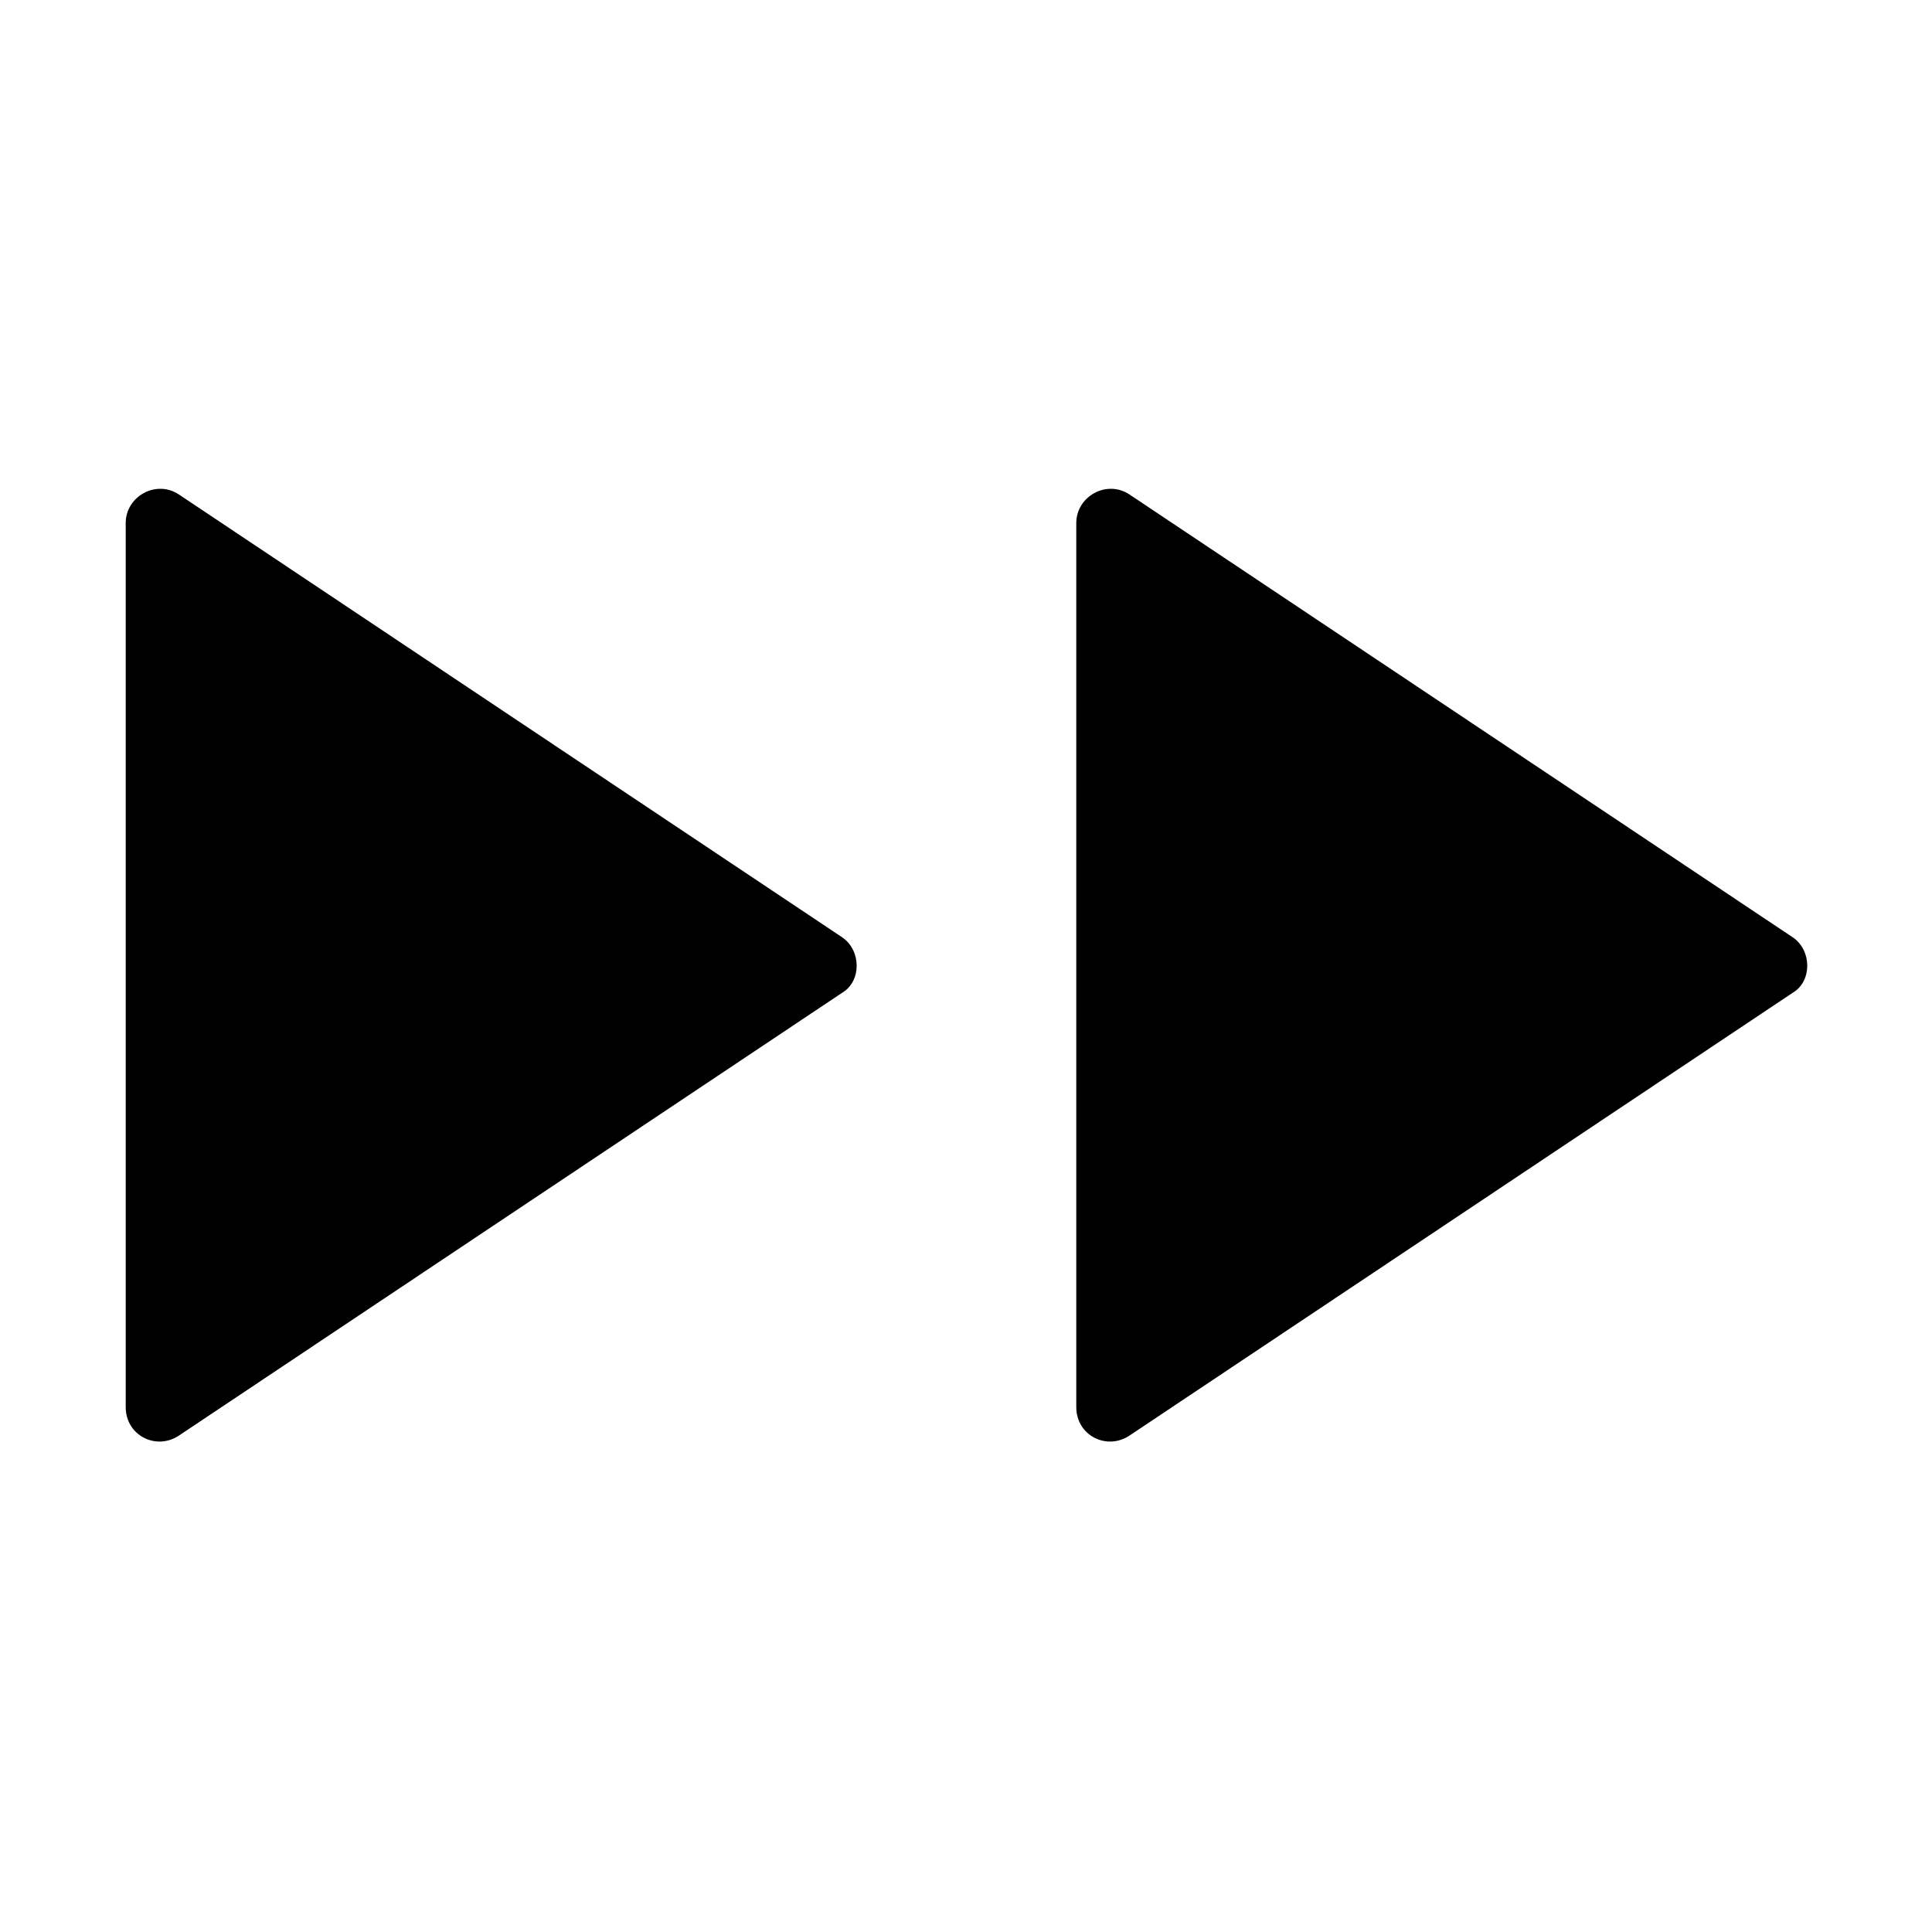 <?xml version="1.0" encoding="UTF-8"?>
<!-- Uploaded to: ICON Repo, www.svgrepo.com, Generator: ICON Repo Mixer Tools -->
<svg fill="#000000" width="800px" height="800px" version="1.1" viewBox="144 144 512 512" xmlns="http://www.w3.org/2000/svg">
 <g>
  <path d="m367.25 392.44-175.83-117.39c-6.047-4.031-14.105 0.504-14.105 7.559v234.27c0 7.559 8.062 11.586 14.105 7.559l175.83-117.39c5.039-3.027 5.039-11.086 0-14.613z"/>
  <path d="m619.16 392.44-175.83-117.39c-6.047-4.031-14.105 0.504-14.105 7.559v234.27c0 7.559 8.062 11.586 14.105 7.559l175.83-117.39c5.043-3.027 5.043-11.086 0.004-14.613z"/>
 </g>
</svg>